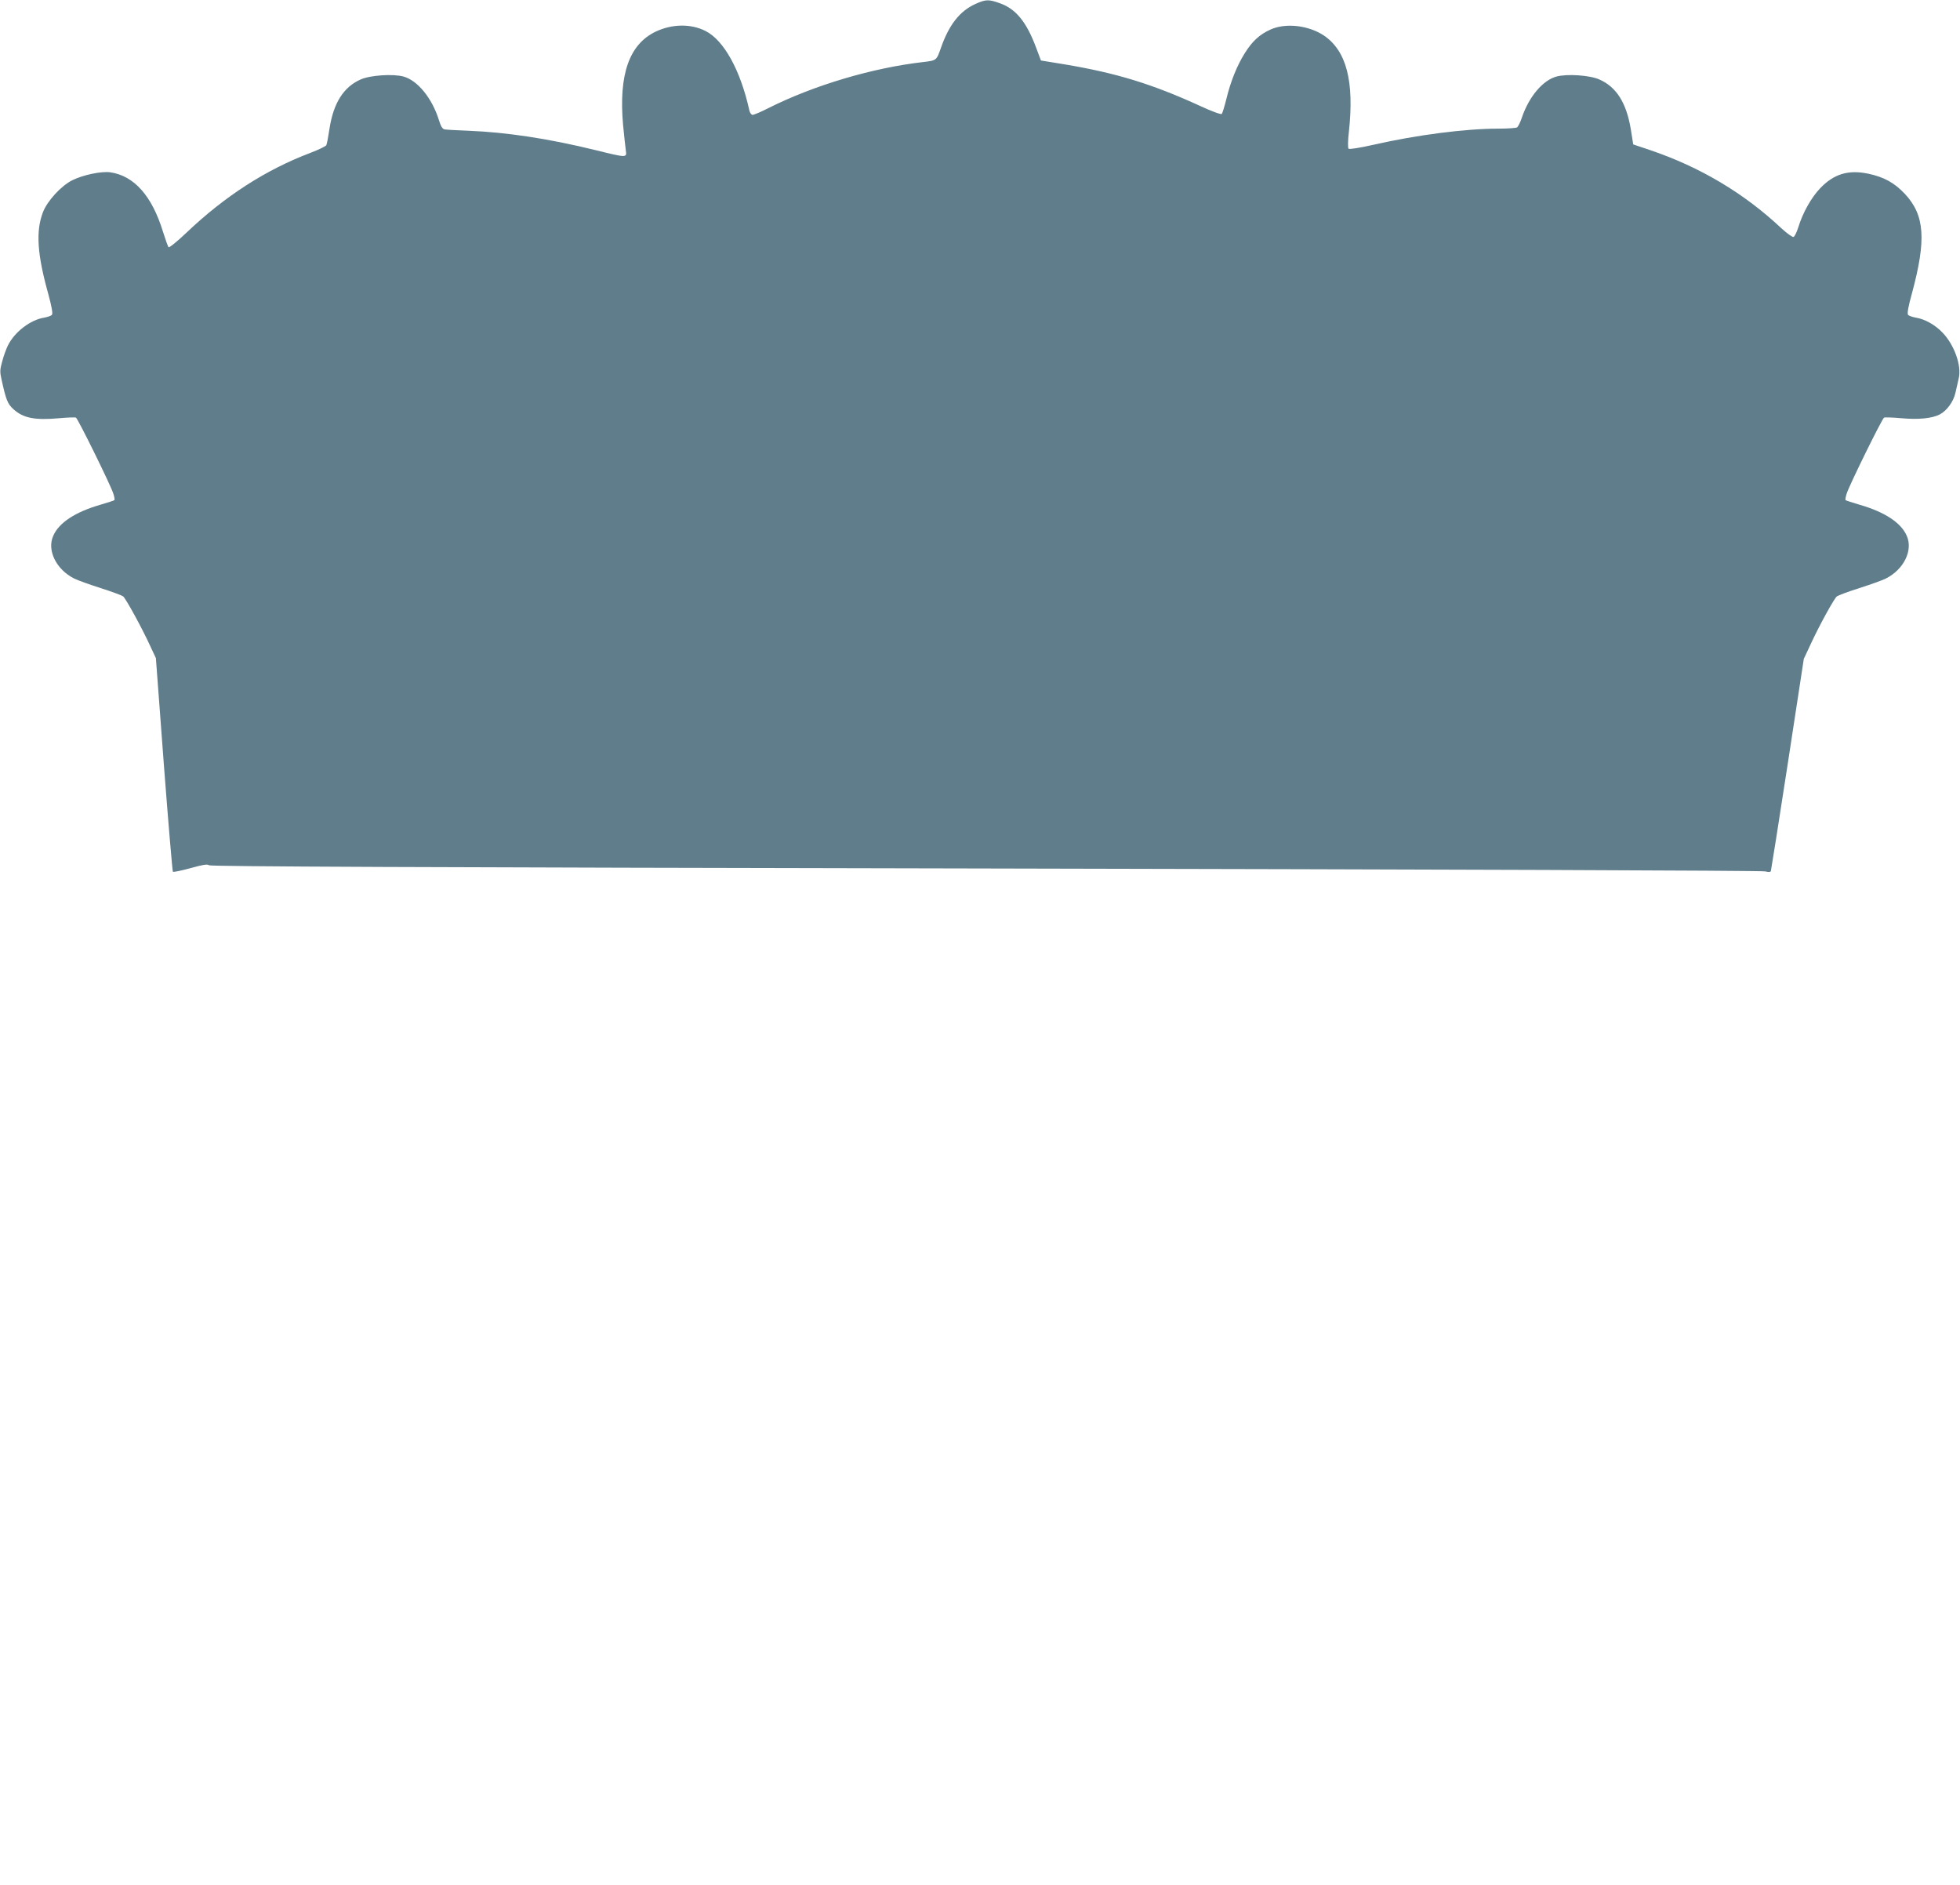 <?xml version="1.0" standalone="no"?>
<!DOCTYPE svg PUBLIC "-//W3C//DTD SVG 20010904//EN"
 "http://www.w3.org/TR/2001/REC-SVG-20010904/DTD/svg10.dtd">
<svg version="1.0" xmlns="http://www.w3.org/2000/svg"
 width="1280pt" height="1231pt" viewBox="0 0 1280 1231"
 preserveAspectRatio="xMidYMid meet">
<g transform="translate(0,1231) scale(0.1,-0.1)"
fill="#607d8b" stroke="none">
<path d="M6370 12284 c-102 -46 -172 -135 -225 -286 -29 -83 -29 -83 -115 -93
-333 -38 -715 -152 -1010 -300 -49 -25 -96 -45 -105 -45 -8 0 -17 12 -21 28
-58 263 -166 459 -287 520 -96 48 -217 46 -324 -4 -174 -83 -243 -280 -214
-609 7 -71 15 -147 18 -167 7 -49 8 -49 -199 2 -306 75 -579 116 -823 126 -77
3 -149 7 -161 9 -15 3 -25 20 -38 62 -44 141 -138 257 -230 283 -69 19 -219 9
-281 -19 -111 -49 -177 -153 -203 -320 -8 -53 -17 -102 -21 -109 -3 -7 -51
-30 -106 -51 -288 -109 -557 -282 -808 -521 -60 -57 -112 -99 -116 -94 -5 5
-20 49 -36 99 -72 235 -188 367 -345 390 -58 8 -178 -17 -248 -52 -74 -37
-164 -136 -192 -210 -47 -123 -37 -275 36 -535 22 -82 30 -126 23 -134 -5 -6
-28 -14 -50 -18 -90 -14 -193 -93 -237 -181 -11 -22 -28 -68 -37 -103 -16 -55
-16 -71 -5 -120 30 -135 39 -159 79 -195 63 -57 139 -72 296 -58 55 5 105 7
111 4 12 -5 227 -441 244 -496 7 -21 10 -40 7 -43 -2 -2 -44 -16 -92 -30 -163
-47 -270 -117 -307 -202 -43 -95 19 -221 137 -280 22 -11 100 -39 172 -62 73
-23 139 -48 147 -54 17 -13 124 -208 176 -322 l38 -81 52 -694 c29 -382 56
-697 59 -701 3 -4 55 7 114 23 82 23 112 28 122 19 10 -8 1331 -14 5072 -21
2970 -6 5072 -13 5091 -19 24 -6 34 -5 37 3 2 7 52 321 110 699 l105 686 44
94 c56 122 154 300 172 314 8 6 74 31 147 54 72 23 150 51 172 62 118 59 180
185 137 280 -37 85 -144 155 -307 202 -48 14 -90 28 -92 30 -3 3 0 22 7 43 17
55 232 491 244 496 6 3 58 1 115 -4 111 -10 199 -1 249 25 46 24 89 83 102
140 6 28 16 72 22 97 19 82 -29 217 -106 297 -47 50 -116 89 -175 98 -22 4
-45 12 -50 18 -7 8 1 54 25 140 95 351 84 511 -46 650 -69 73 -136 110 -240
132 -130 27 -224 -2 -313 -95 -58 -61 -113 -158 -143 -255 -10 -32 -24 -61
-31 -63 -7 -3 -43 23 -80 57 -245 230 -532 400 -857 510 l-110 37 -16 100
c-29 173 -94 275 -205 324 -62 28 -212 38 -281 19 -89 -25 -178 -130 -225
-267 -10 -31 -25 -61 -32 -65 -6 -4 -61 -8 -122 -8 -215 0 -532 -41 -814 -105
-93 -21 -159 -31 -164 -26 -5 5 -5 50 2 110 36 331 -16 529 -163 629 -101 67
-250 84 -349 39 -71 -32 -118 -75 -167 -153 -51 -81 -93 -184 -121 -300 -12
-49 -26 -93 -30 -98 -5 -5 -66 17 -141 52 -312 143 -547 215 -881 271 l-159
26 -32 85 c-62 166 -131 251 -234 288 -74 27 -94 27 -162 -4z"/>
</g>
</svg>
